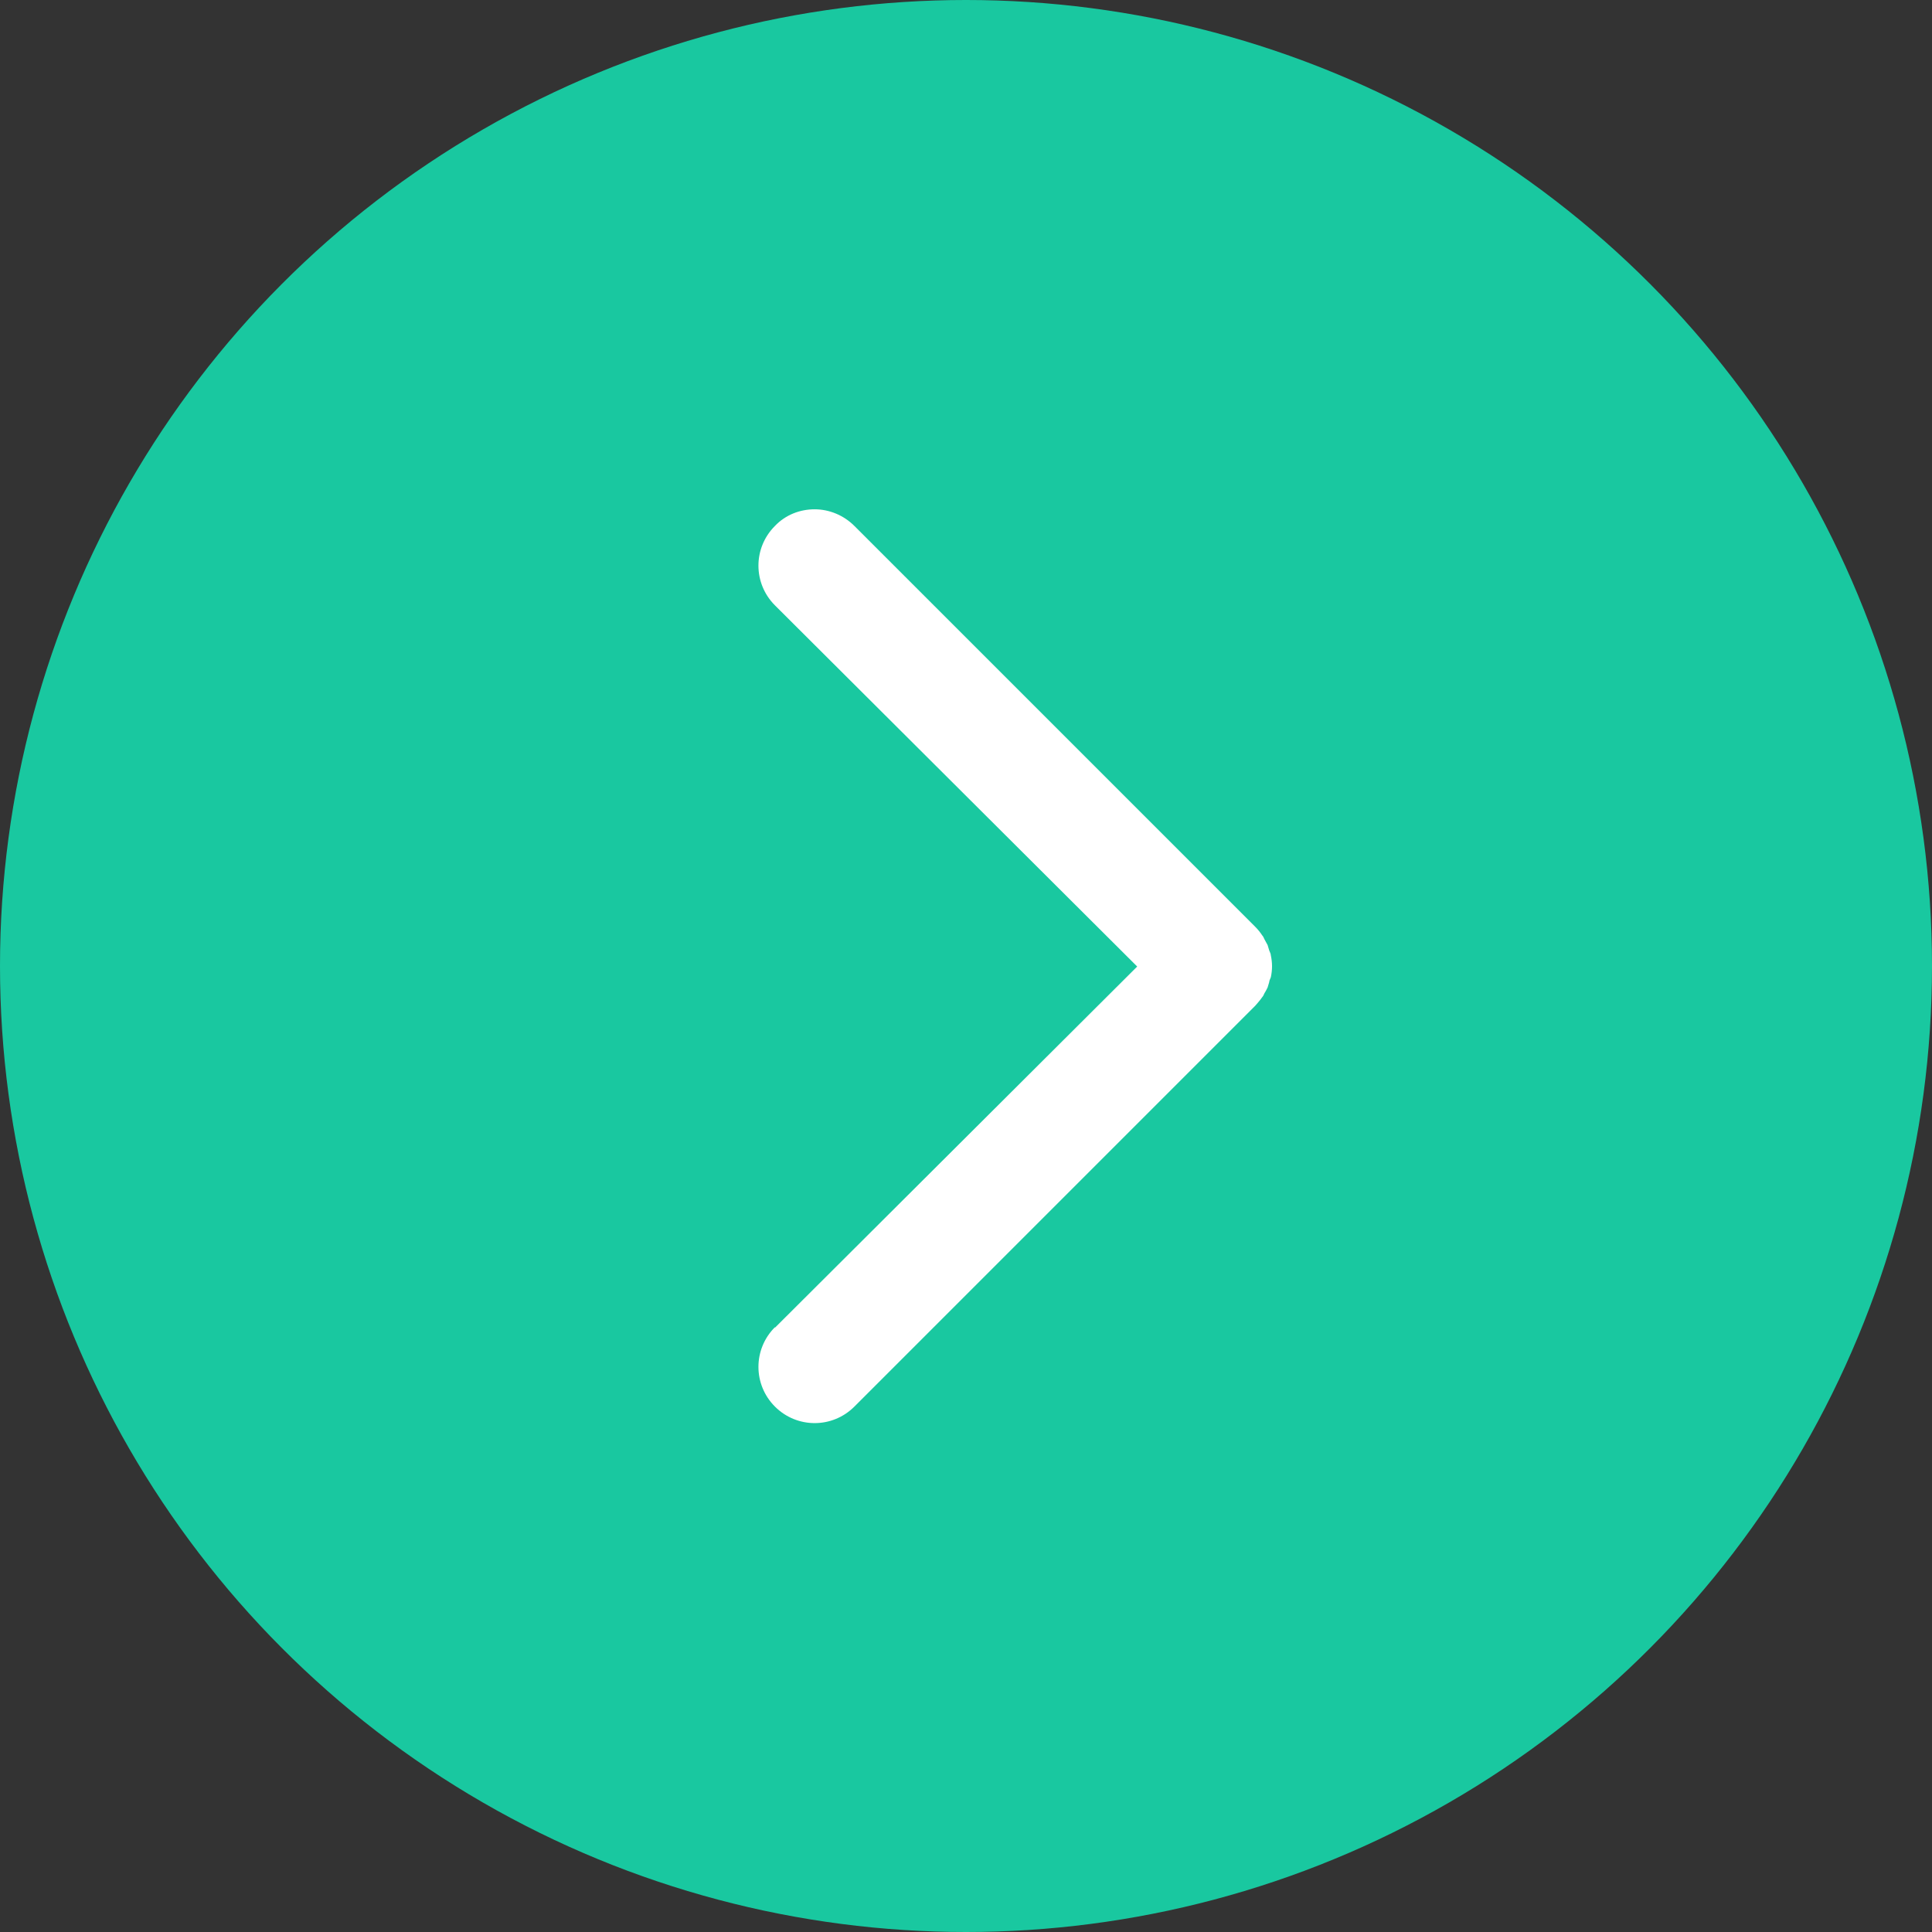 <?xml version="1.0" encoding="UTF-8"?><svg xmlns="http://www.w3.org/2000/svg" width="36" height="36" viewBox="0 0 36 36"><rect x="0" y="0" width="36" height="36" fill="#333333" stroke="none"/><defs><style>.d{fill:#fff;}.e{fill:#19c8a0;}</style></defs><g id="a"/><g id="b"><g id="c"><g><circle class="e" cx="18" cy="18" r="18"/><path class="d" d="M14.44,24.73c-.41,.41-.41,1.07,0,1.48,.41,.41,1.07,.41,1.48,0l7.47-7.47s.09-.1,.13-.16c.02-.02,.03-.05,.04-.07,.02-.03,.04-.07,.06-.11,.01-.03,.02-.07,.03-.1,0-.03,.02-.06,.03-.09,.03-.14,.03-.27,0-.41,0-.03-.02-.06-.03-.09-.01-.03-.02-.07-.03-.1-.02-.04-.04-.07-.06-.11-.01-.02-.02-.05-.04-.07-.04-.06-.08-.11-.13-.16l-7.47-7.47c-.2-.2-.47-.31-.74-.31s-.54,.1-.74,.31c-.41,.41-.41,1.07,0,1.48l6.75,6.73-6.75,6.73Z"/></g></g></g></svg>